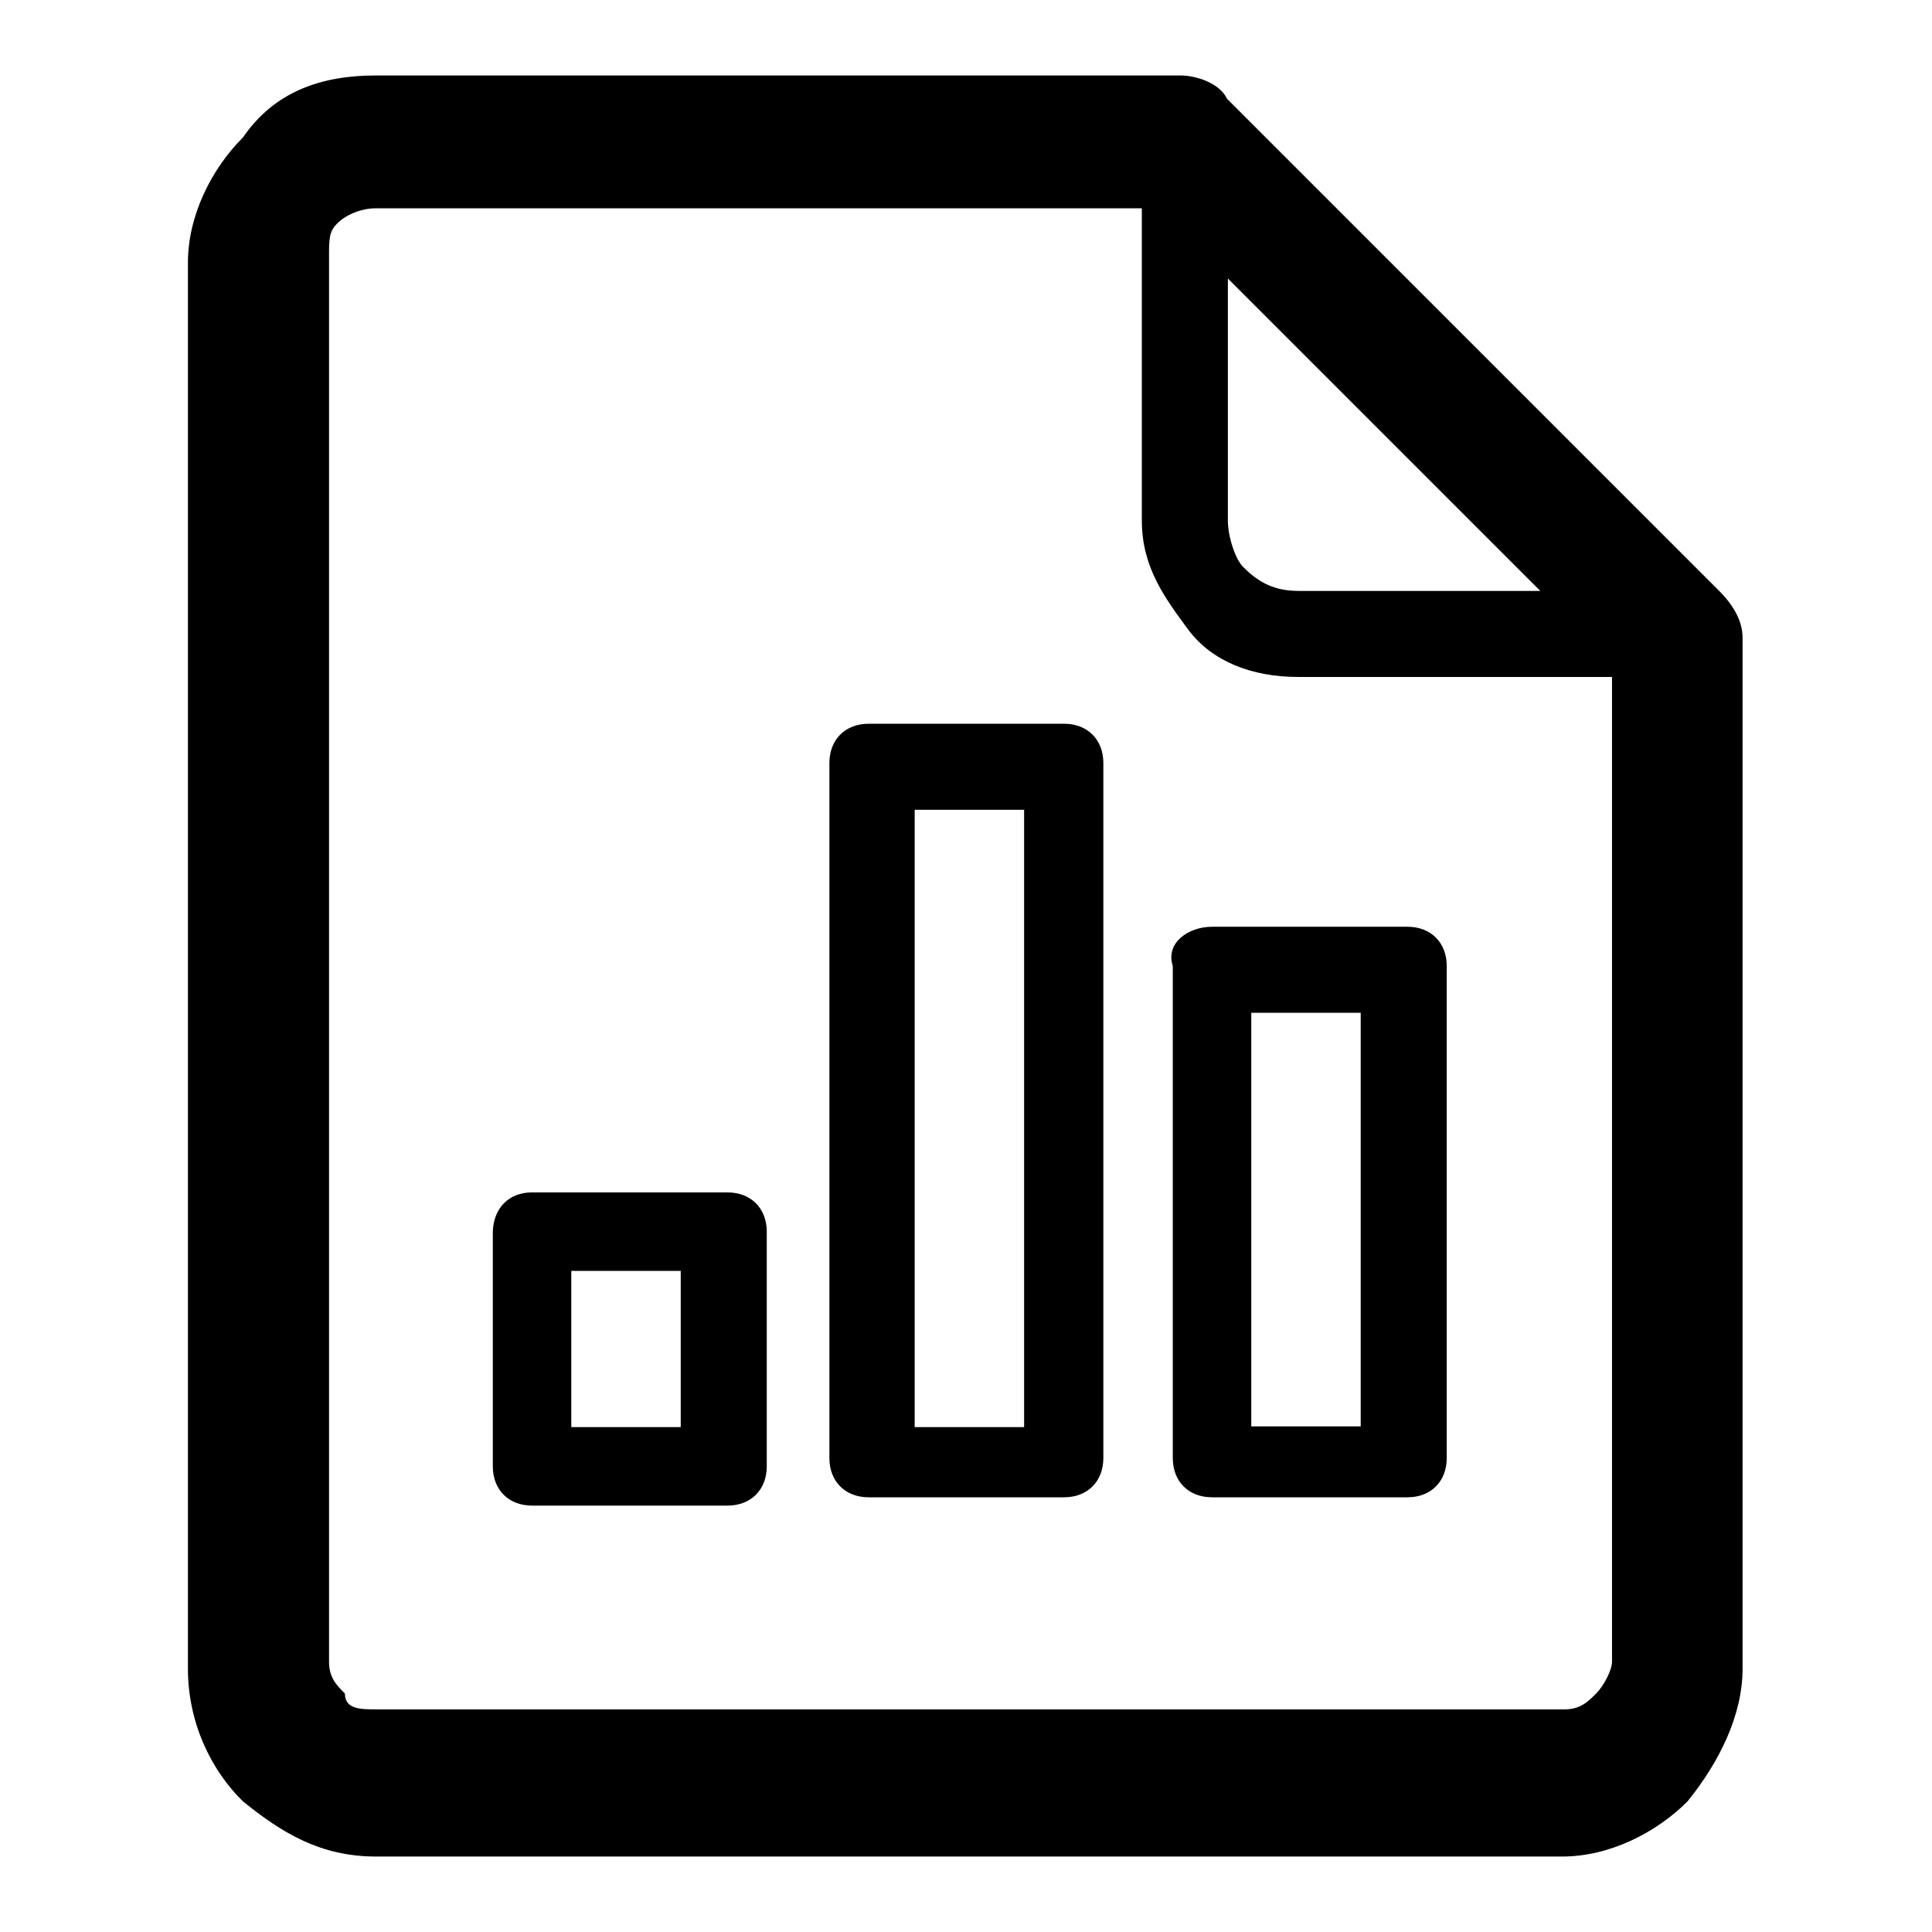 <?xml version="1.0" encoding="utf-8"?>
<!-- Svg Vector Icons : http://www.onlinewebfonts.com/icon -->
<!DOCTYPE svg PUBLIC "-//W3C//DTD SVG 1.1//EN" "http://www.w3.org/Graphics/SVG/1.1/DTD/svg11.dtd">
<svg version="1.1" xmlns="http://www.w3.org/2000/svg" xmlns:xlink="http://www.w3.org/1999/xlink" x="0px" y="0px" viewBox="0 0 256 256" enable-background="new 0 0 256 256" xml:space="preserve">
<g> <path fill="#000000" d="M49.8,10h106.6c2.1,0,5.2,1,6.2,3.1l65.2,65.2c2.1,2.1,3.1,4.2,3.1,6.2v136.6c0,6.2-3.1,12.4-7.3,17.6 c-4.2,4.2-10.4,7.3-16.6,7.3H49.8c-7.3,0-12.4-3.1-17.6-7.3c-4.2-4.1-7.3-10.4-7.3-17.6V34.8c0-6.2,3.1-12.4,7.3-16.6 C36.4,12.1,42.6,10,49.8,10z M135.7,107.3h-14.5v81.8h14.5V107.3z M115.1,95.9h25.9c3.1,0,5.2,2.1,5.2,5.2v92.1 c0,3.1-2.1,5.2-5.2,5.2h-25.9c-3.1,0-5.2-2.1-5.2-5.2v-92.1C109.9,98,112,95.9,115.1,95.9z M90.2,168.4H75.7v20.7h14.5V168.4z  M70.5,158h25.9c3.1,0,5.2,2.1,5.2,5.2v31.1c0,3.1-2.1,5.2-5.2,5.2H70.5c-3.1,0-5.2-2.1-5.2-5.2v-31.1 C65.4,160.1,67.4,158,70.5,158z M180.3,134.2h-14.5v54.8h14.5V134.2z M160.6,122.8h25.9c3.1,0,5.2,2.1,5.2,5.2v65.2 c0,3.1-2.1,5.2-5.2,5.2h-25.9c-3.1,0-5.2-2.1-5.2-5.2V128C154.4,124.9,157.5,122.8,160.6,122.8z M213.4,89.7H172 c-6.2,0-11.4-2.1-14.5-6.2c-3.1-4.2-6.2-8.3-6.2-14.5V27.6H49.8c-2.1,0-4.2,1-5.2,2.1c-1,1-1,2.1-1,4.2v186.3c0,2.1,1,3.1,2.1,4.2 c0,2.1,2.1,2.1,4.2,2.1h157.4c2.1,0,3.1-1,4.2-2.1c1-1,2.1-3.1,2.1-4.2V89.7z M204.1,78.3l-41.4-41.4V69c0,2.1,1,5.2,2.1,6.2 c2.1,2.1,4.2,3.1,7.3,3.1H204.1z"/></g>
</svg>